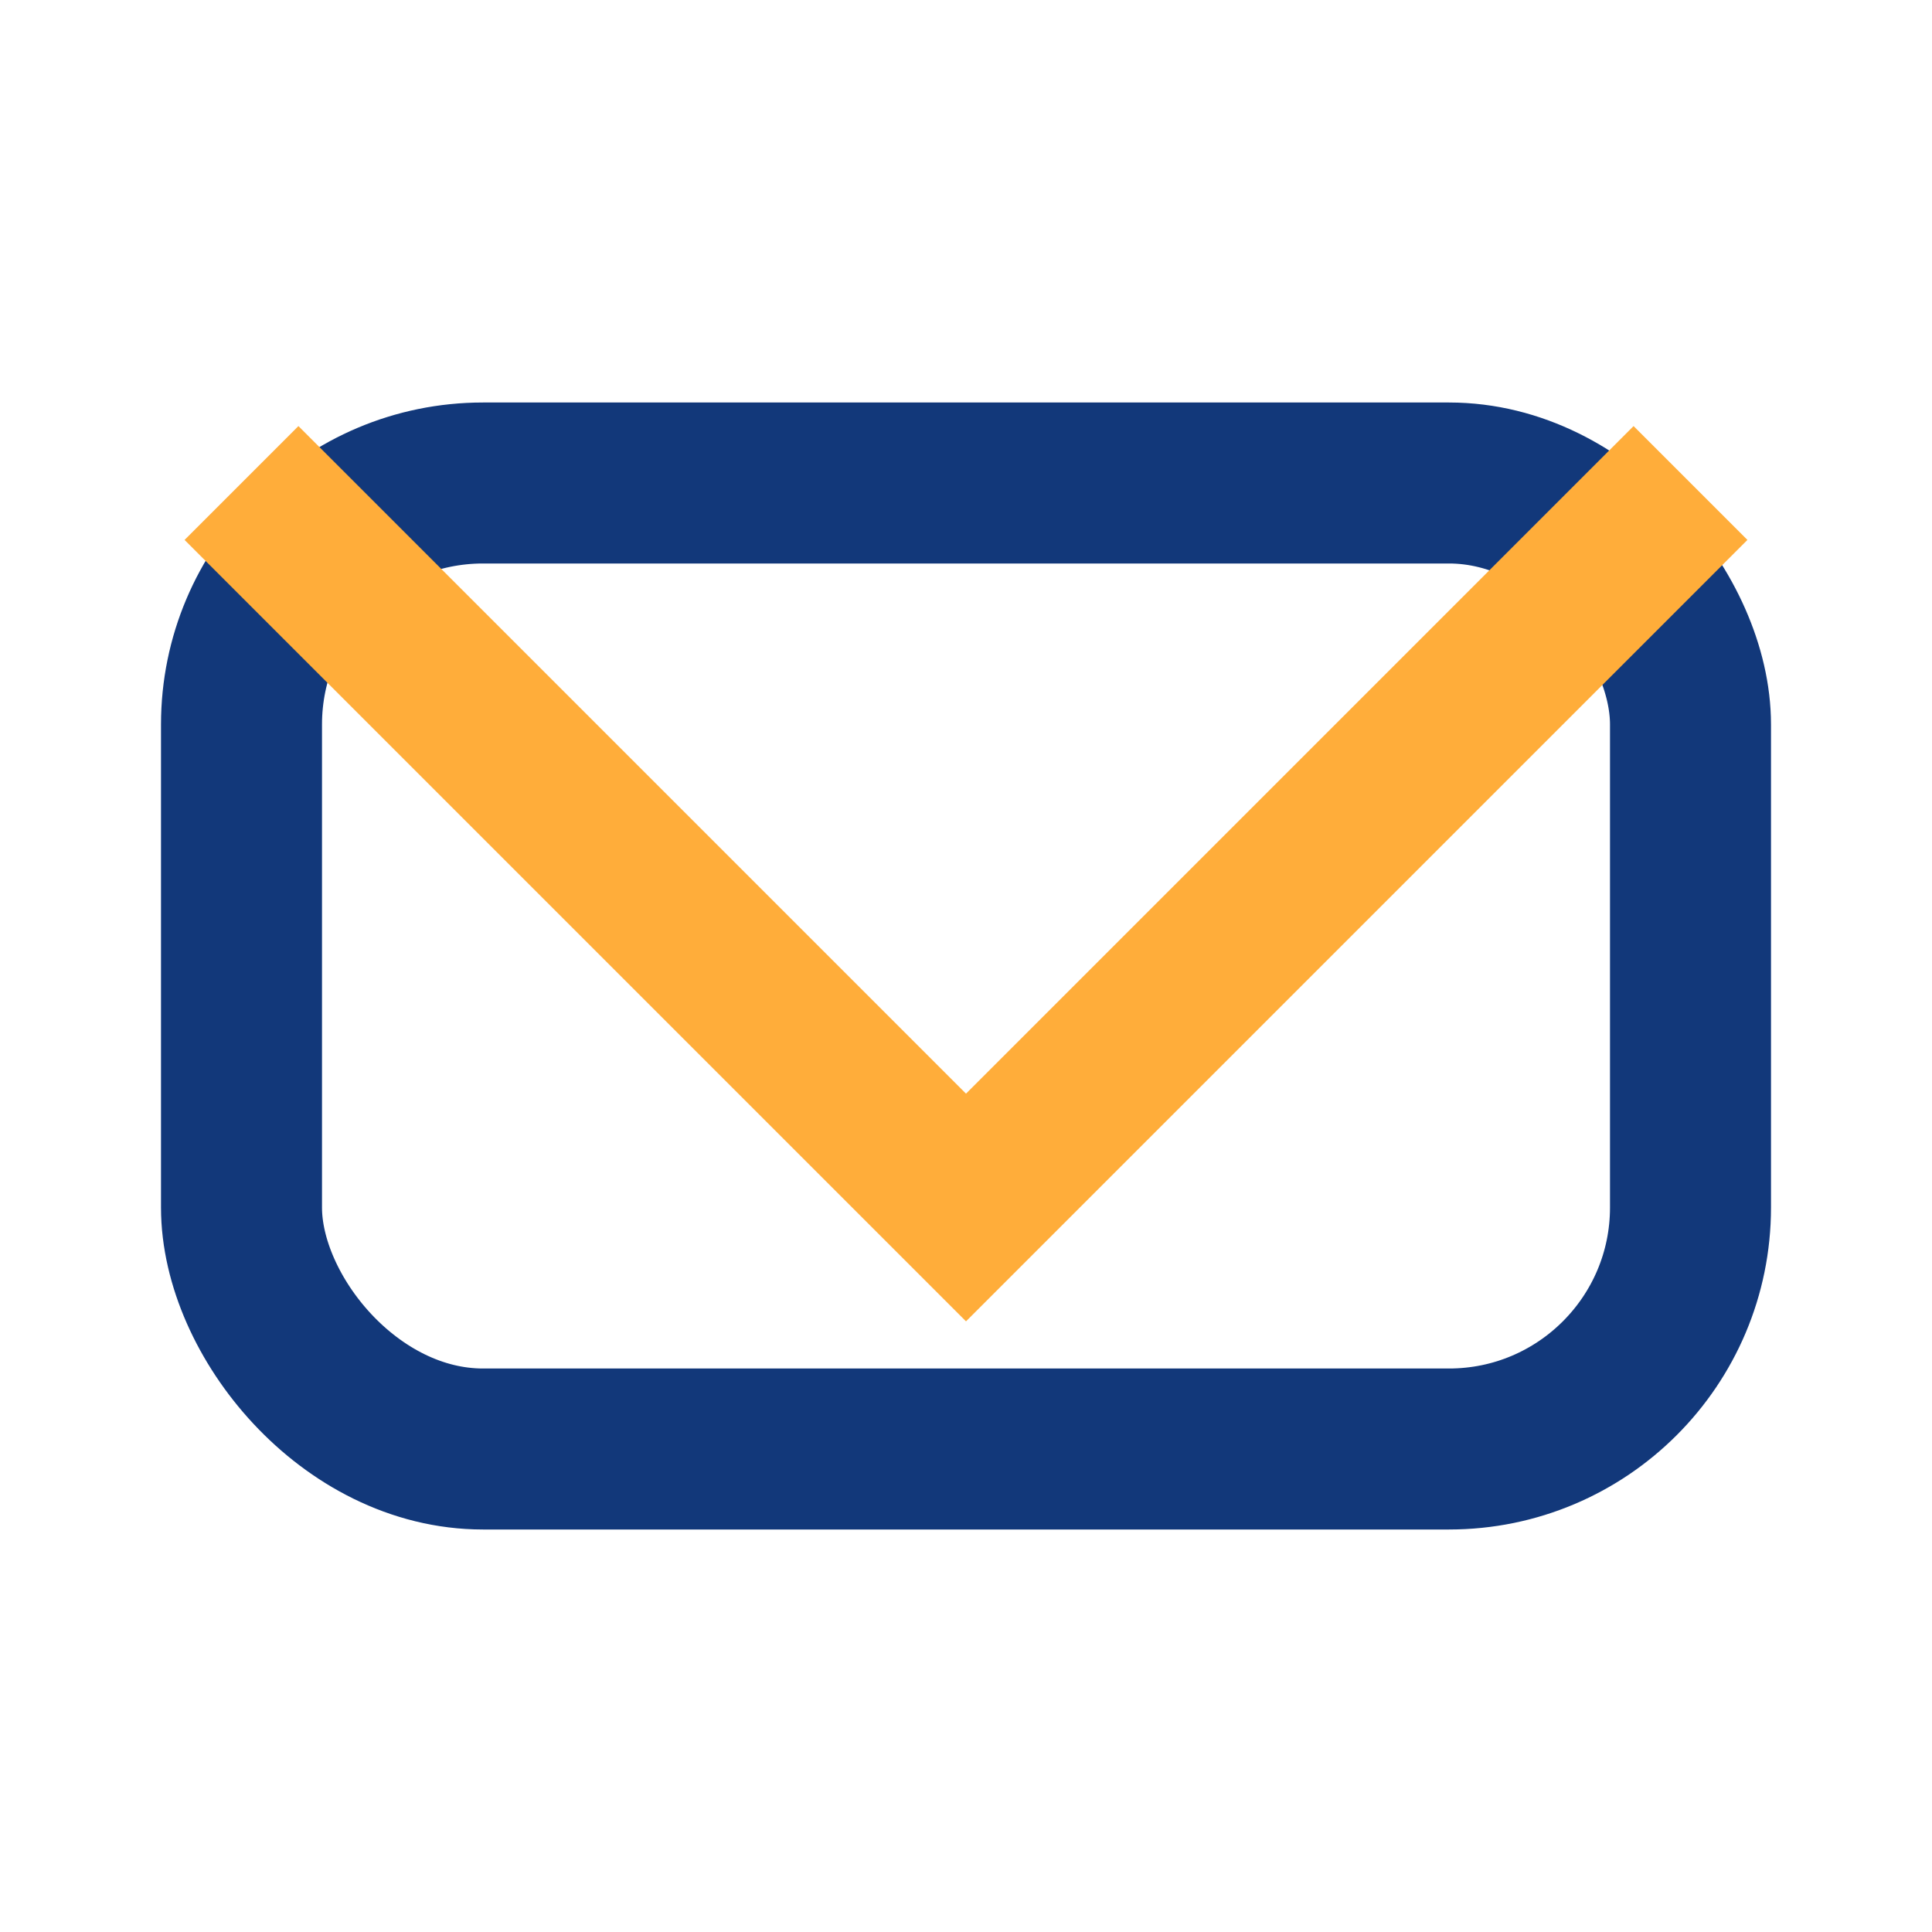 <?xml version="1.0" encoding="UTF-8"?>
<svg xmlns="http://www.w3.org/2000/svg" width="24" height="24" viewBox="0 0 24 24"><rect x="3" y="6" width="18" height="12" rx="3" fill="none" stroke="#12387A" stroke-width="2"/><polyline points="3 6 12 15 21 6" fill="none" stroke="#FFAD3A" stroke-width="2"/></svg>